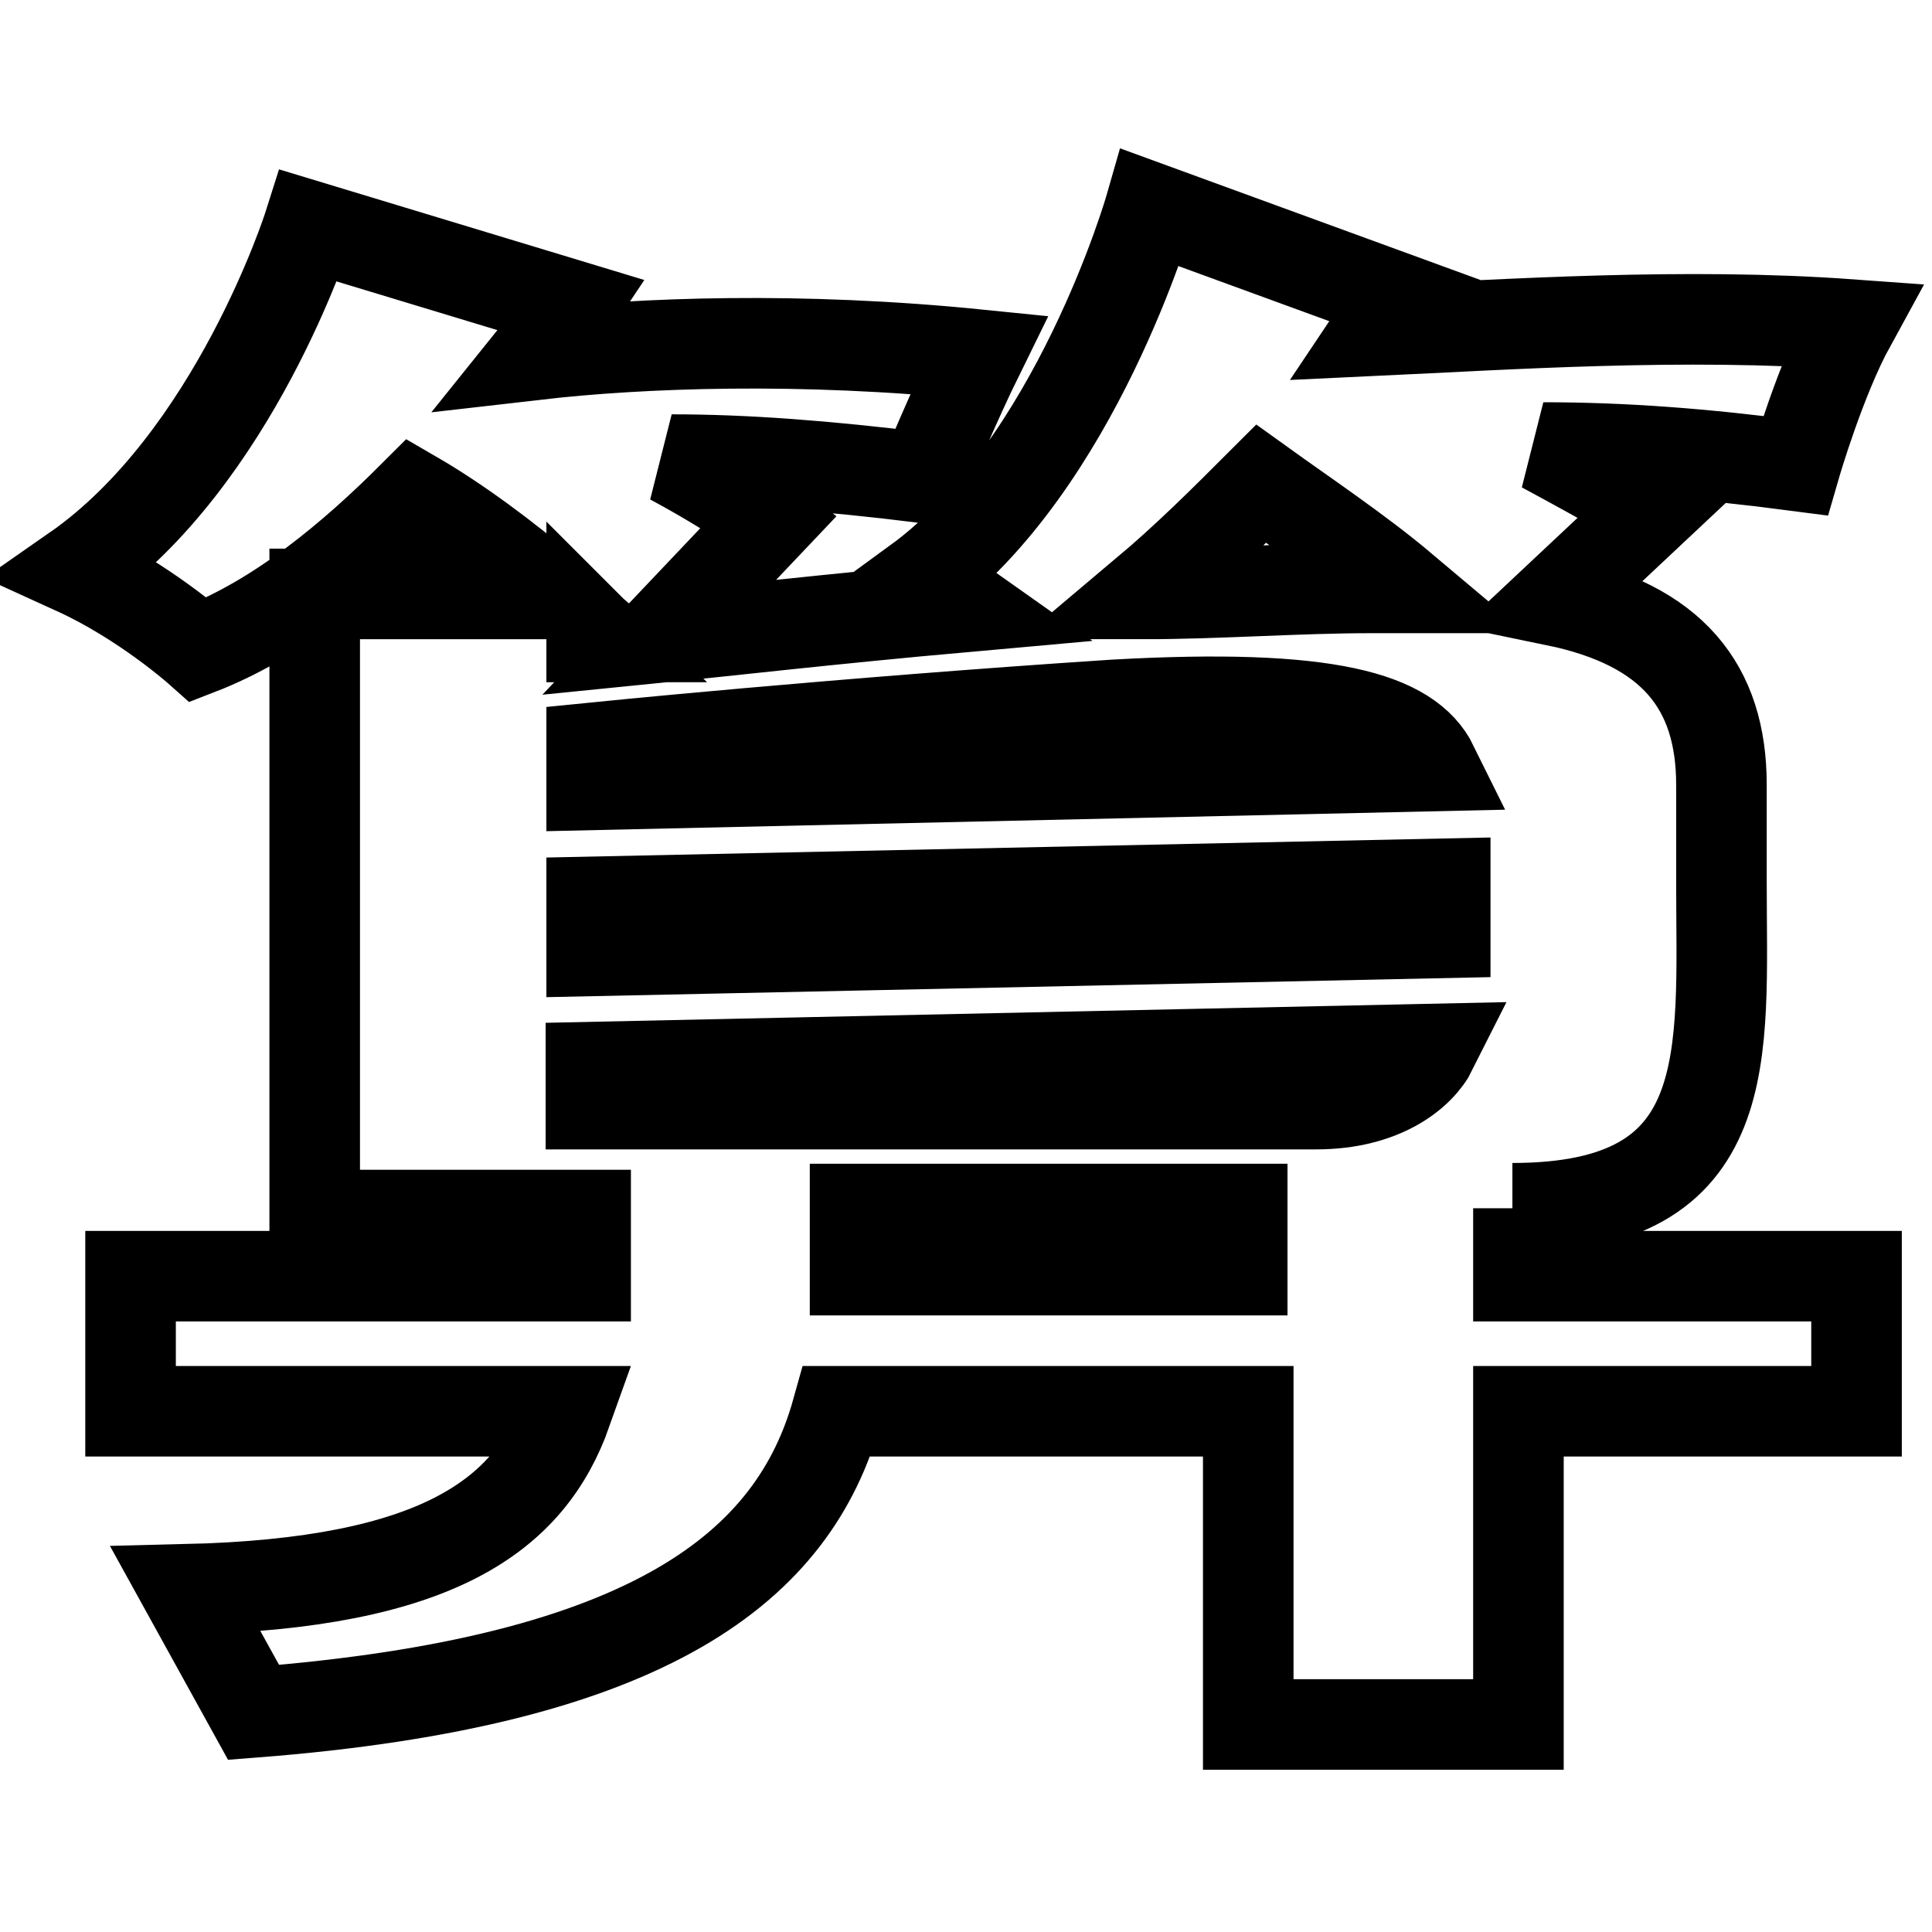<?xml version="1.0" encoding="utf-8"?>
<!-- Svg Vector Icons : http://www.onlinewebfonts.com/icon -->
<!DOCTYPE svg PUBLIC "-//W3C//DTD SVG 1.1//EN" "http://www.w3.org/Graphics/SVG/1.1/DTD/svg11.dtd">
<svg version="1.1" xmlns="http://www.w3.org/2000/svg" xmlns:xlink="http://www.w3.org/1999/xlink" x="0px" y="0px" viewBox="0 0 256 256" enable-background="new 0 0 256 256" xml:space="preserve">
<g> <path stroke-width="12" fill-opacity="0" stroke="#000000"  d="M200.4,160.1L200.4,160.1c30.1,0,27.7-20.3,27.7-43.1v-13c0-13-6.5-21.2-22-24.4l13-12.2 c0,0-5.7-3.3-14.6-8.1c10.6,0,21.2,0.8,33.4,2.4c0,0,3.3-11.4,7.3-18.7c-22-1.6-45.6,0-62.7,0.8c1.6-2.4,3.3-4.1,3.3-4.1 l-33.4-12.2c0,0-9.8,34.2-30.9,49.6c2.4,0.8,4.1,1.6,6.5,3.3c-17.9,1.6-32.6,3.3-40.7,4.1L102,69c0,0-4.1-3.3-13-8.1 c9.8,0,20.3,0.8,33.4,2.4c0,0,4.1-9.8,7.3-16.3C106,44.6,84.9,45.4,71,47c3.3-4.1,4.9-6.5,4.9-6.5l-35-10.6c0,0-9.8,30.9-30.9,45.6 c9,4.1,16.3,10.6,16.3,10.6C36.9,82,46.6,73.9,54.8,65.7c5.7,3.3,12.2,8.1,17.9,13H41.7V161H67h10.6c0,2.4,0,5.7,0,8.1H17.3V187 h57.8c-4.9,13.8-17.1,22.8-50.5,23.6l9,16.3c52.9-4.1,71.6-19.5,77.3-39.9h54.5v41.5h35.8V187H246v-17.9h-44.8v-9H200.4z  M167.1,64.1c5.7,4.1,13,9,18.7,13.8c-1.6,0-2.4,0-4.1,0c-9.8,0-20.3,0.8-30.1,0.8C157.3,73.9,162.2,69,167.1,64.1z M78.4,83.6 l0.8,0.8c-0.8,0-0.8,0-0.8,0V83.6z M78.4,99.1c0,0,32.6-3.3,69.2-5.7c28.5-1.6,39.1,1.6,42.3,8.1L78.4,104V99.1z M164.6,168.3 h-51.3c0-2.4,0-4.9,0-8.1h51.3V168.3z M174.4,146.3H93l0,0h-4.9h-9.8v-4.9l111.5-2.4C188.2,142.2,183.3,146.3,174.4,146.3z  M78.4,126v-6.5l113.1-2.4c0,2.4,0,4.9,0,6.5L78.4,126z"/></g>
</svg>